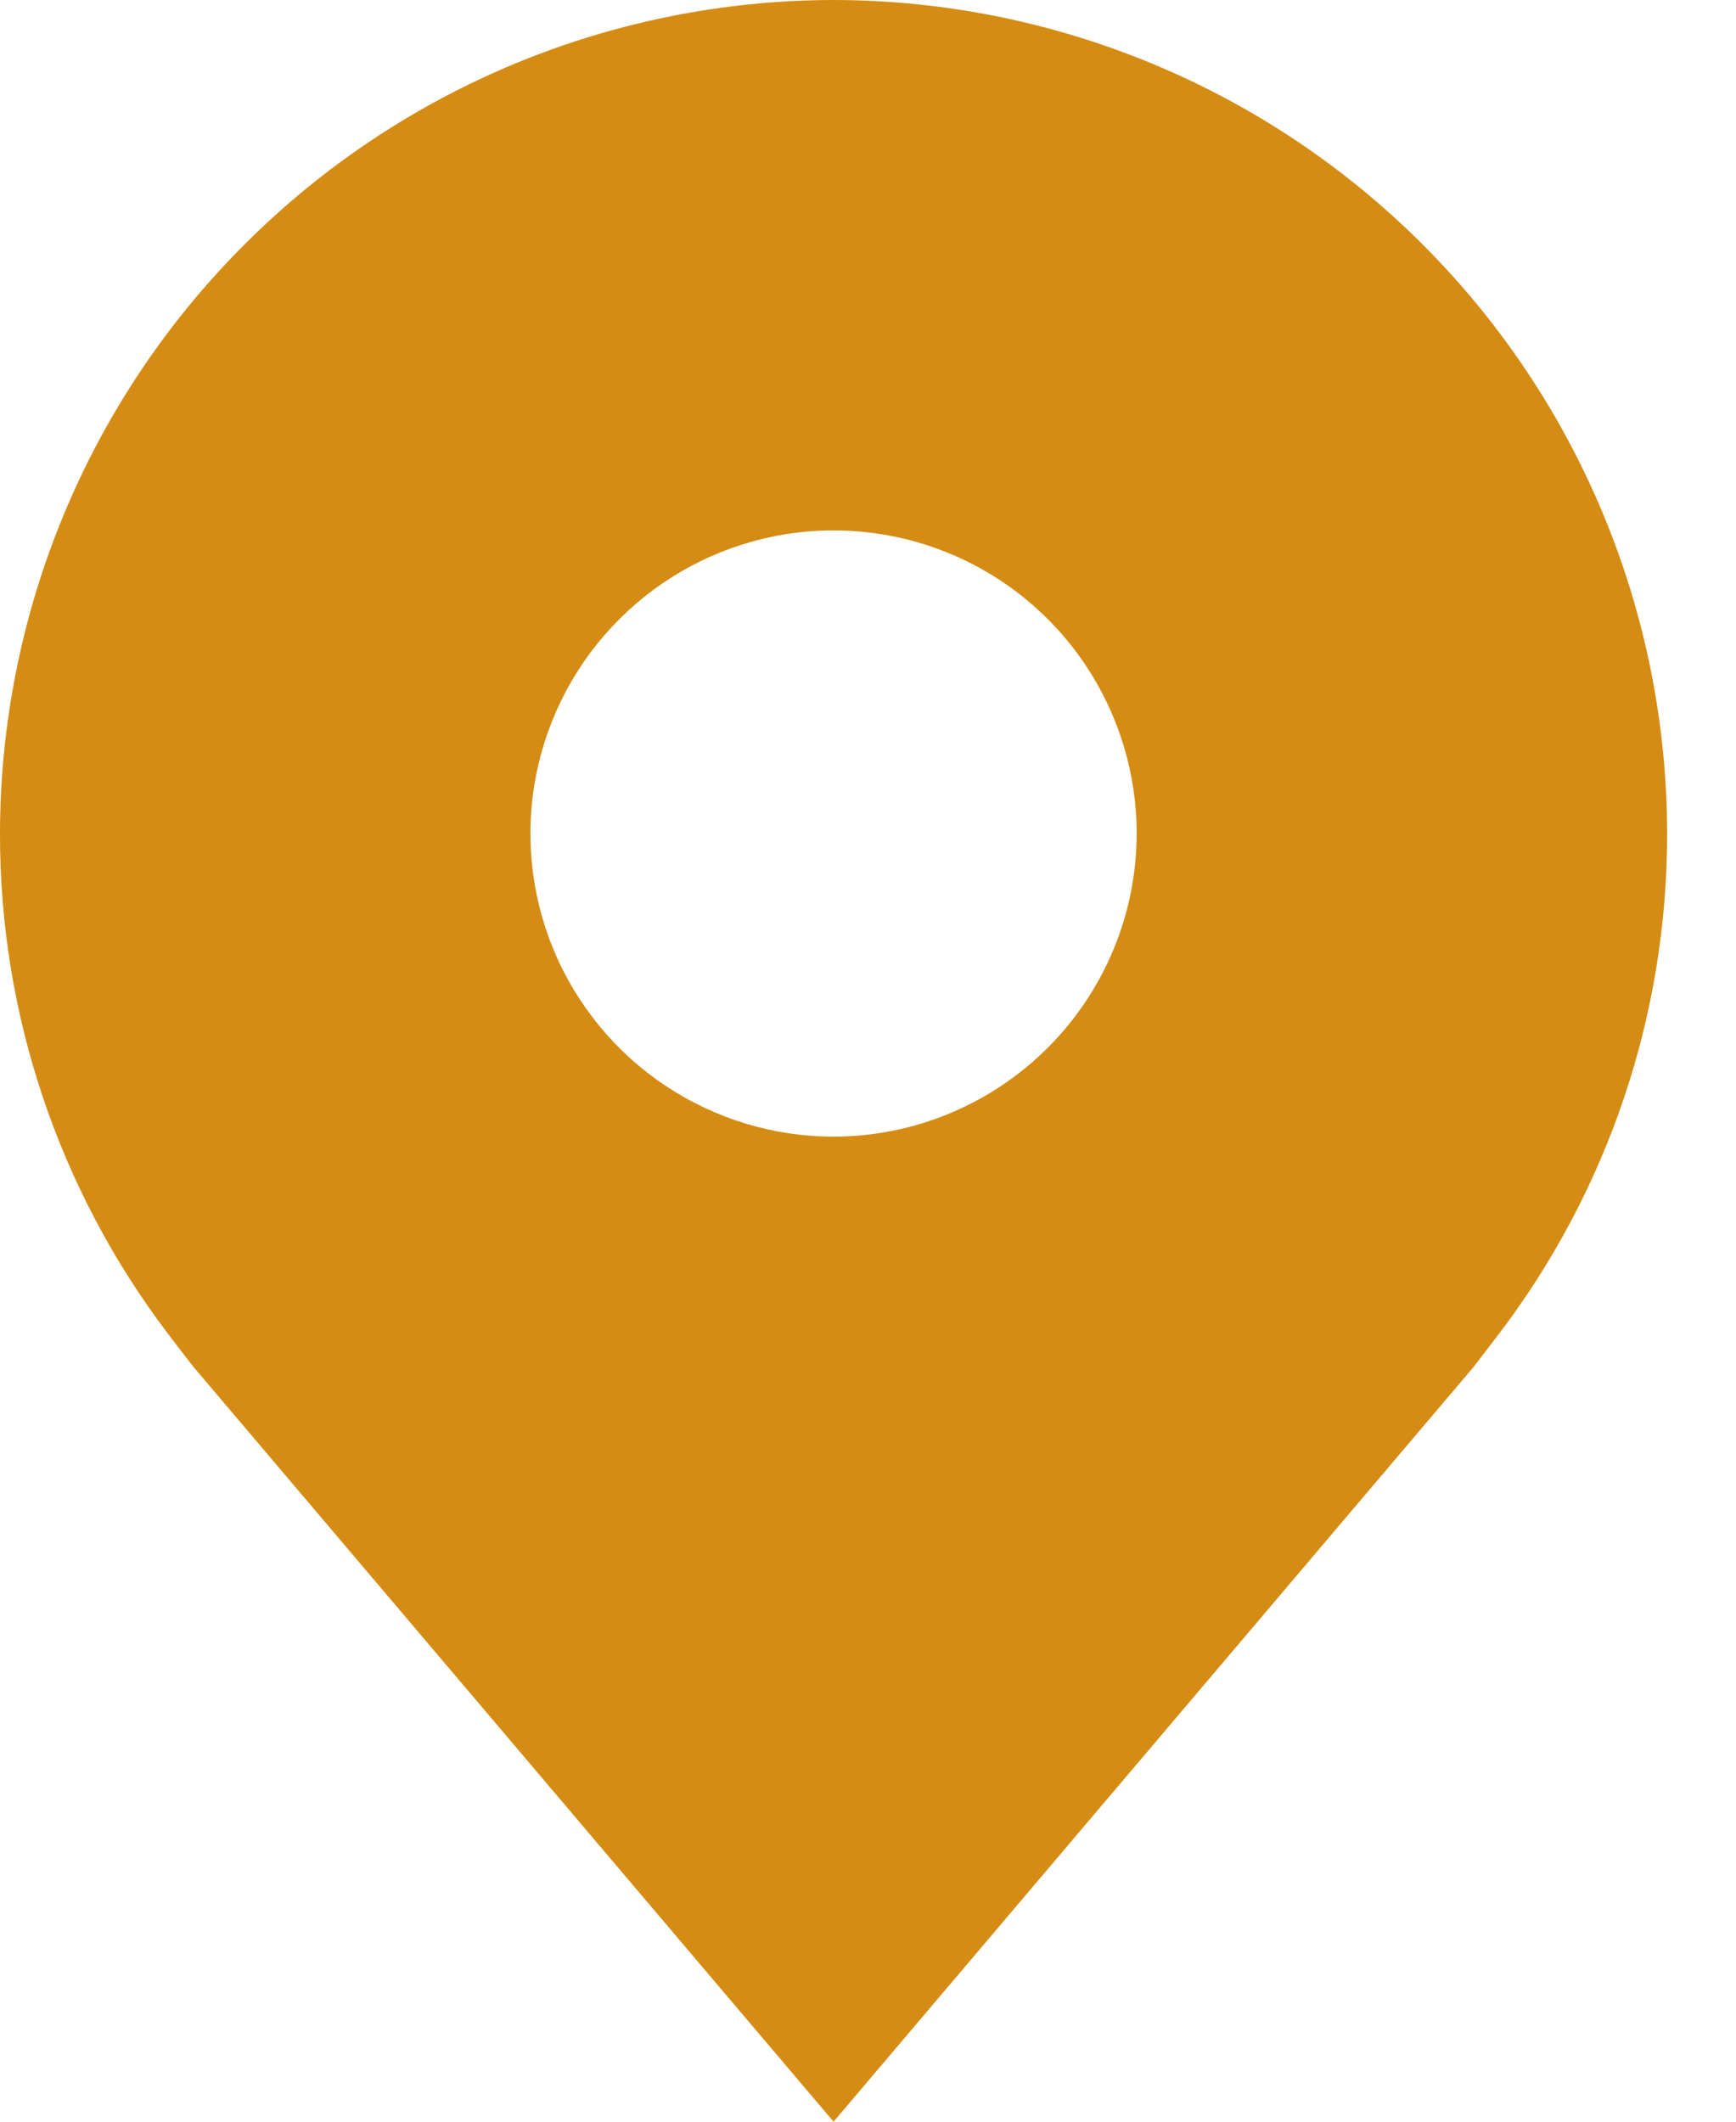 <svg width="18" height="22" viewBox="0 0 18 22" fill="none" xmlns="http://www.w3.org/2000/svg">
<path d="M8.643 0C6.351 0.003 4.155 0.914 2.535 2.535C0.914 4.155 0.003 6.351 8.93647e-06 8.643C-0.003 10.515 0.609 12.337 1.741 13.829C1.741 13.829 1.977 14.139 2.015 14.184L8.643 22L15.274 14.18C15.308 14.138 15.544 13.828 15.544 13.828L15.546 13.826C16.677 12.335 17.288 10.515 17.286 8.643C17.283 6.351 16.372 4.155 14.751 2.535C13.131 0.914 10.934 0.003 8.643 0ZM8.643 11.786C8.021 11.786 7.414 11.601 6.897 11.256C6.38 10.911 5.977 10.42 5.739 9.846C5.501 9.271 5.439 8.639 5.56 8.03C5.682 7.42 5.981 6.86 6.421 6.421C6.86 5.981 7.42 5.682 8.03 5.56C8.639 5.439 9.271 5.501 9.846 5.739C10.42 5.977 10.911 6.38 11.256 6.897C11.601 7.414 11.786 8.021 11.786 8.643C11.785 9.476 11.453 10.275 10.864 10.864C10.275 11.453 9.476 11.785 8.643 11.786Z" fill="#D48C14"/>
</svg>
